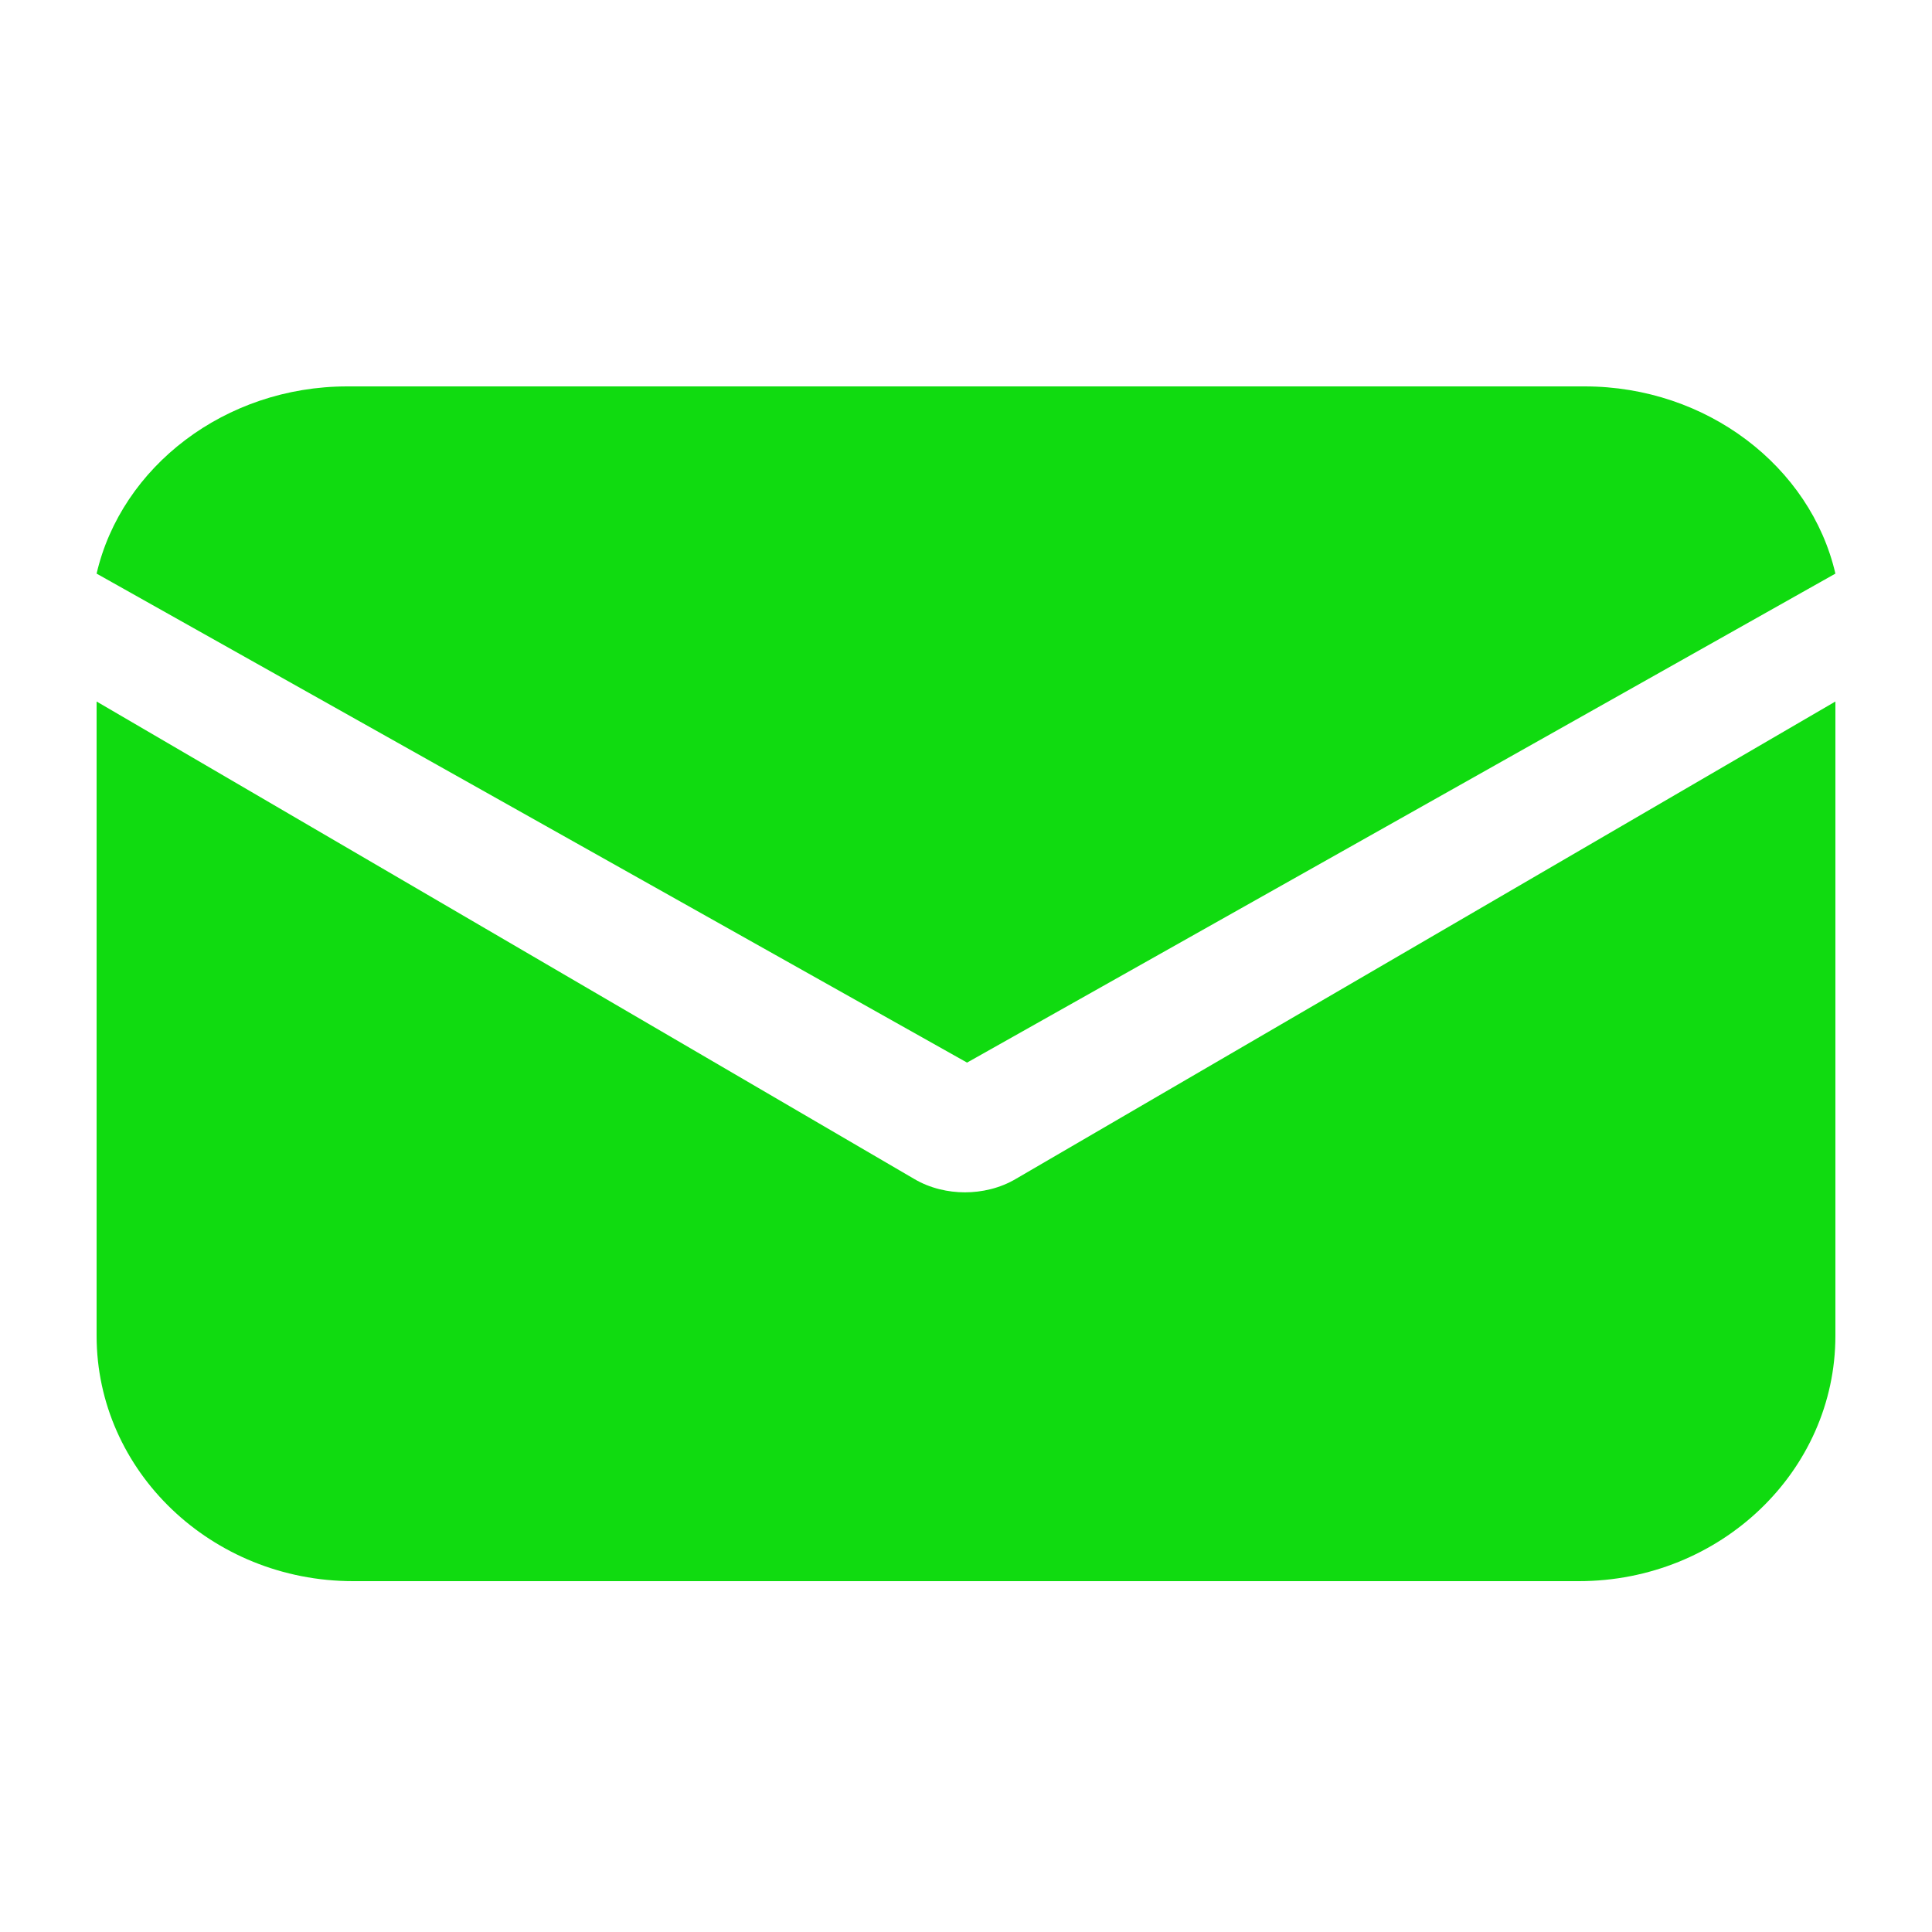 <?xml version="1.0" encoding="UTF-8"?> <svg xmlns="http://www.w3.org/2000/svg" width="20" height="20" viewBox="0 0 20 20" fill="none"><path d="M10.521 12.201C10.351 12.303 10.159 12.343 9.989 12.343C9.819 12.343 9.628 12.303 9.458 12.201L1 7.262V13.827C1 15.229 2.19 16.368 3.656 16.368H16.344C17.81 16.368 19 15.229 19 13.827V7.262L10.521 12.201Z" fill="#10DB10"></path><path d="M16.404 4H3.596C2.33 4 1.257 4.831 1 5.938L10.011 11L19 5.938C18.743 4.831 17.67 4 16.404 4Z" fill="#10DB10"></path></svg> 
